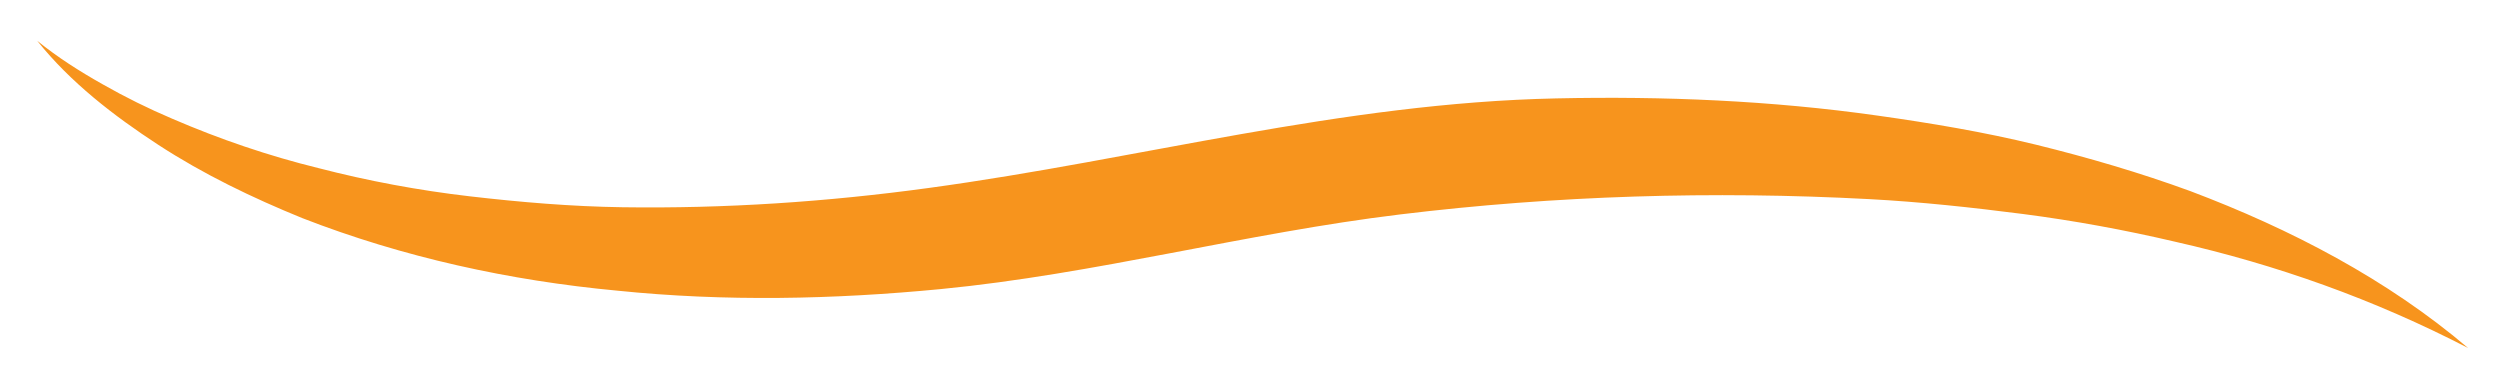 <?xml version="1.0" encoding="UTF-8"?>
<svg id="Layer_1" data-name="Layer 1" xmlns="http://www.w3.org/2000/svg" viewBox="0 0 237.03 36.58">
  <defs>
    <style>
      .cls-1 {
        fill: #f7941d;
        stroke-width: 0px;
      }
    </style>
  </defs>
  <path class="cls-1" d="m3.53,3.87c1.95,1.58,4.05,2.91,6.2,4.12,2.14,1.22,4.35,2.31,6.61,3.27,4.5,1.94,9.13,3.52,13.86,4.68,4.71,1.22,9.5,2.11,14.31,2.67,4.82.56,9.65.97,14.51,1.04,9.69.14,19.41-.51,29.05-1.83,20.04-2.73,39.13-8.06,59.48-8.49,10.17-.22,20.37.2,30.46,1.63,5.04.71,10.07,1.55,15.03,2.76,4.95,1.22,9.84,2.65,14.63,4.4,9.51,3.59,18.67,8.36,26.34,14.88-8.91-4.62-18.22-7.92-27.78-10.08-4.77-1.12-9.58-2-14.43-2.63-4.84-.62-9.69-1.15-14.57-1.41-14.83-.79-29.73-.34-44.47,1.45-14.62,1.77-28.91,5.66-43.57,7.08-10.15.98-20.44,1.2-30.65.15-10.19-.95-20.32-3.16-29.88-6.88-4.74-1.93-9.37-4.16-13.64-6.94C10.76,10.96,6.68,7.81,3.53,3.87Z"/>
</svg>
